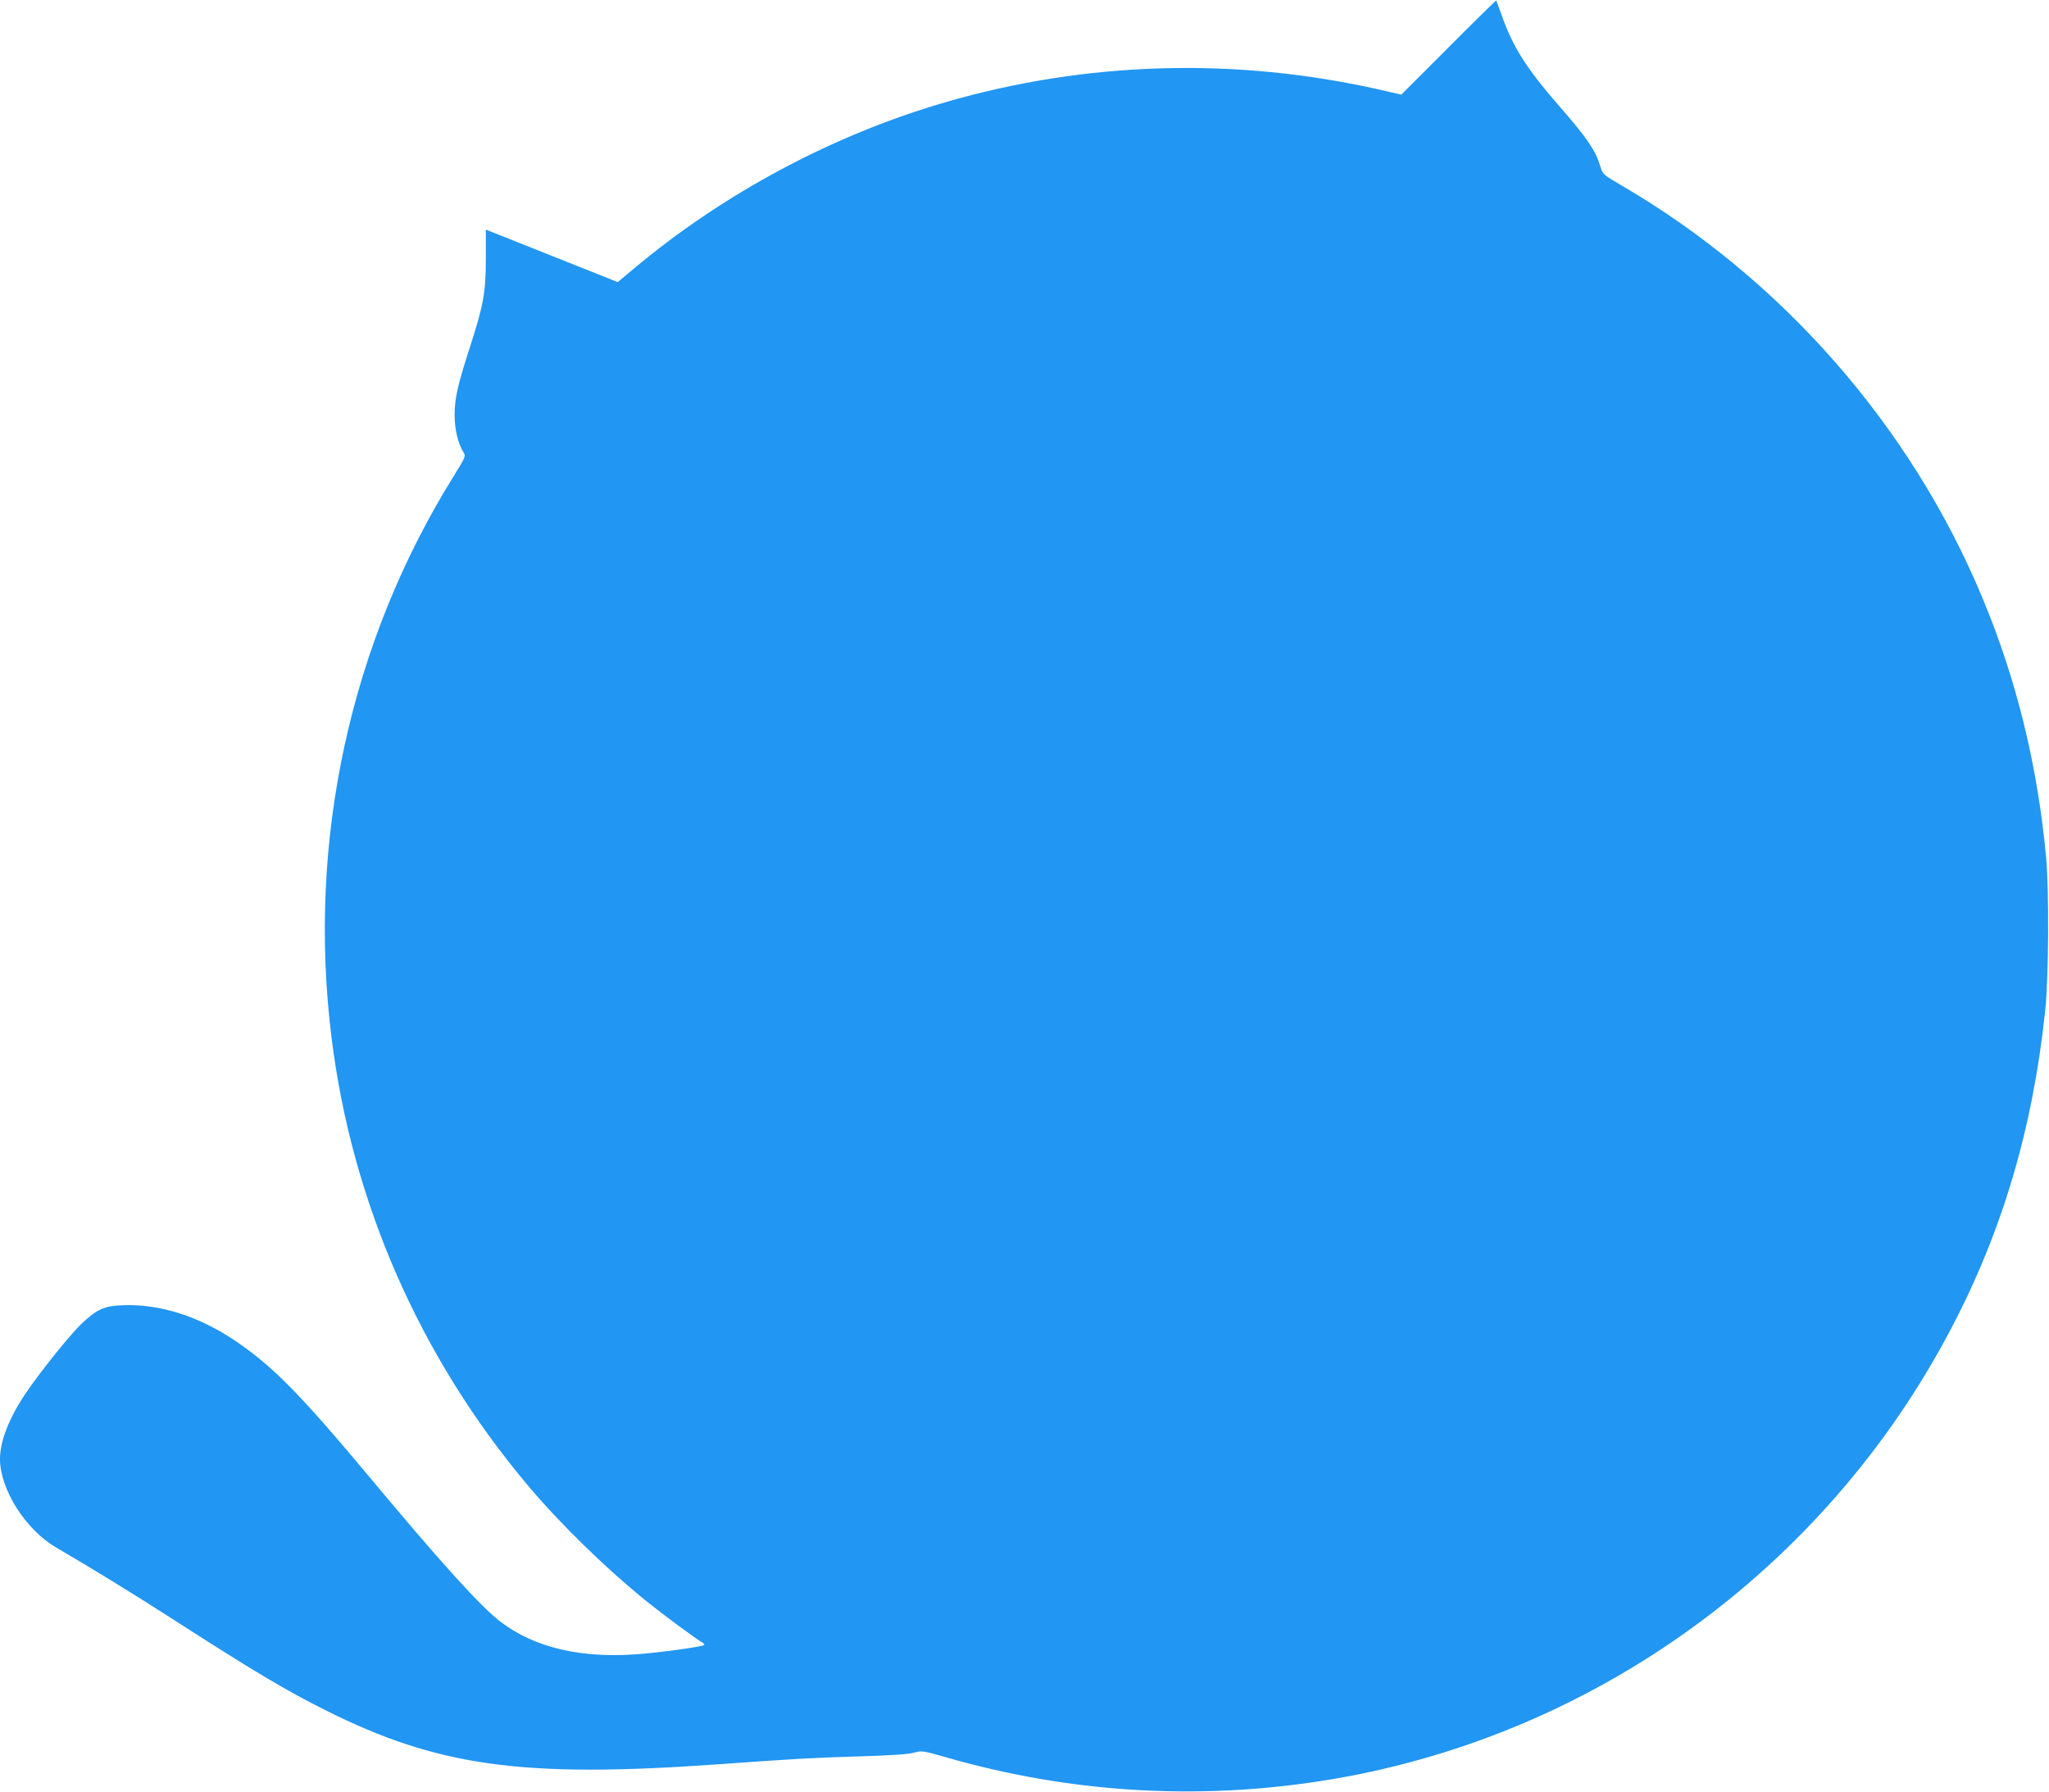 <?xml version="1.0" standalone="no"?>
<!DOCTYPE svg PUBLIC "-//W3C//DTD SVG 20010904//EN"
 "http://www.w3.org/TR/2001/REC-SVG-20010904/DTD/svg10.dtd">
<svg version="1.0" xmlns="http://www.w3.org/2000/svg"
 width="1280pt" height="1119pt" viewBox="0 0 1280 1119"
 preserveAspectRatio="xMidYMid meet">
<g transform="translate(0,1119) scale(0.1,-0.1)"
fill="#2196f3" stroke="none">
<path d="M9049 10894 l-295 -295 -131 30 c-903 205 -1835 179 -2719 -78 -701
-204 -1383 -568 -1947 -1041 l-98 -82 -412 164 -412 164 0 -181 c0 -212 -14
-289 -101 -558 -75 -232 -94 -316 -94 -420 0 -89 22 -180 56 -233 15 -22 12
-28 -65 -153 -644 -1037 -913 -2273 -760 -3501 127 -1025 548 -1988 1220
-2790 202 -241 491 -524 754 -736 93 -75 306 -233 343 -253 9 -5 14 -12 11
-15 -11 -11 -265 -46 -420 -58 -353 -26 -640 42 -851 202 -123 93 -371 367
-820 905 -433 518 -602 690 -836 849 -227 154 -474 233 -703 224 -116 -4 -160
-23 -257 -113 -69 -65 -258 -299 -350 -435 -105 -155 -162 -301 -162 -412 0
-190 160 -443 352 -554 233 -136 467 -280 723 -444 506 -326 713 -449 961
-573 698 -349 1227 -422 2425 -338 532 38 609 42 902 51 198 6 309 13 345 23
51 14 55 13 200 -28 762 -220 1554 -271 2342 -149 1676 259 3145 1312 3939
2827 320 609 509 1248 587 1982 22 202 25 754 6 960 -54 575 -184 1109 -398
1621 -447 1074 -1255 1996 -2265 2582 -99 58 -107 65 -119 104 -32 109 -82
182 -265 392 -199 228 -286 366 -354 561 -18 49 -33 90 -34 92 -2 1 -136 -130
-298 -293z"/>
</g>
</svg>

